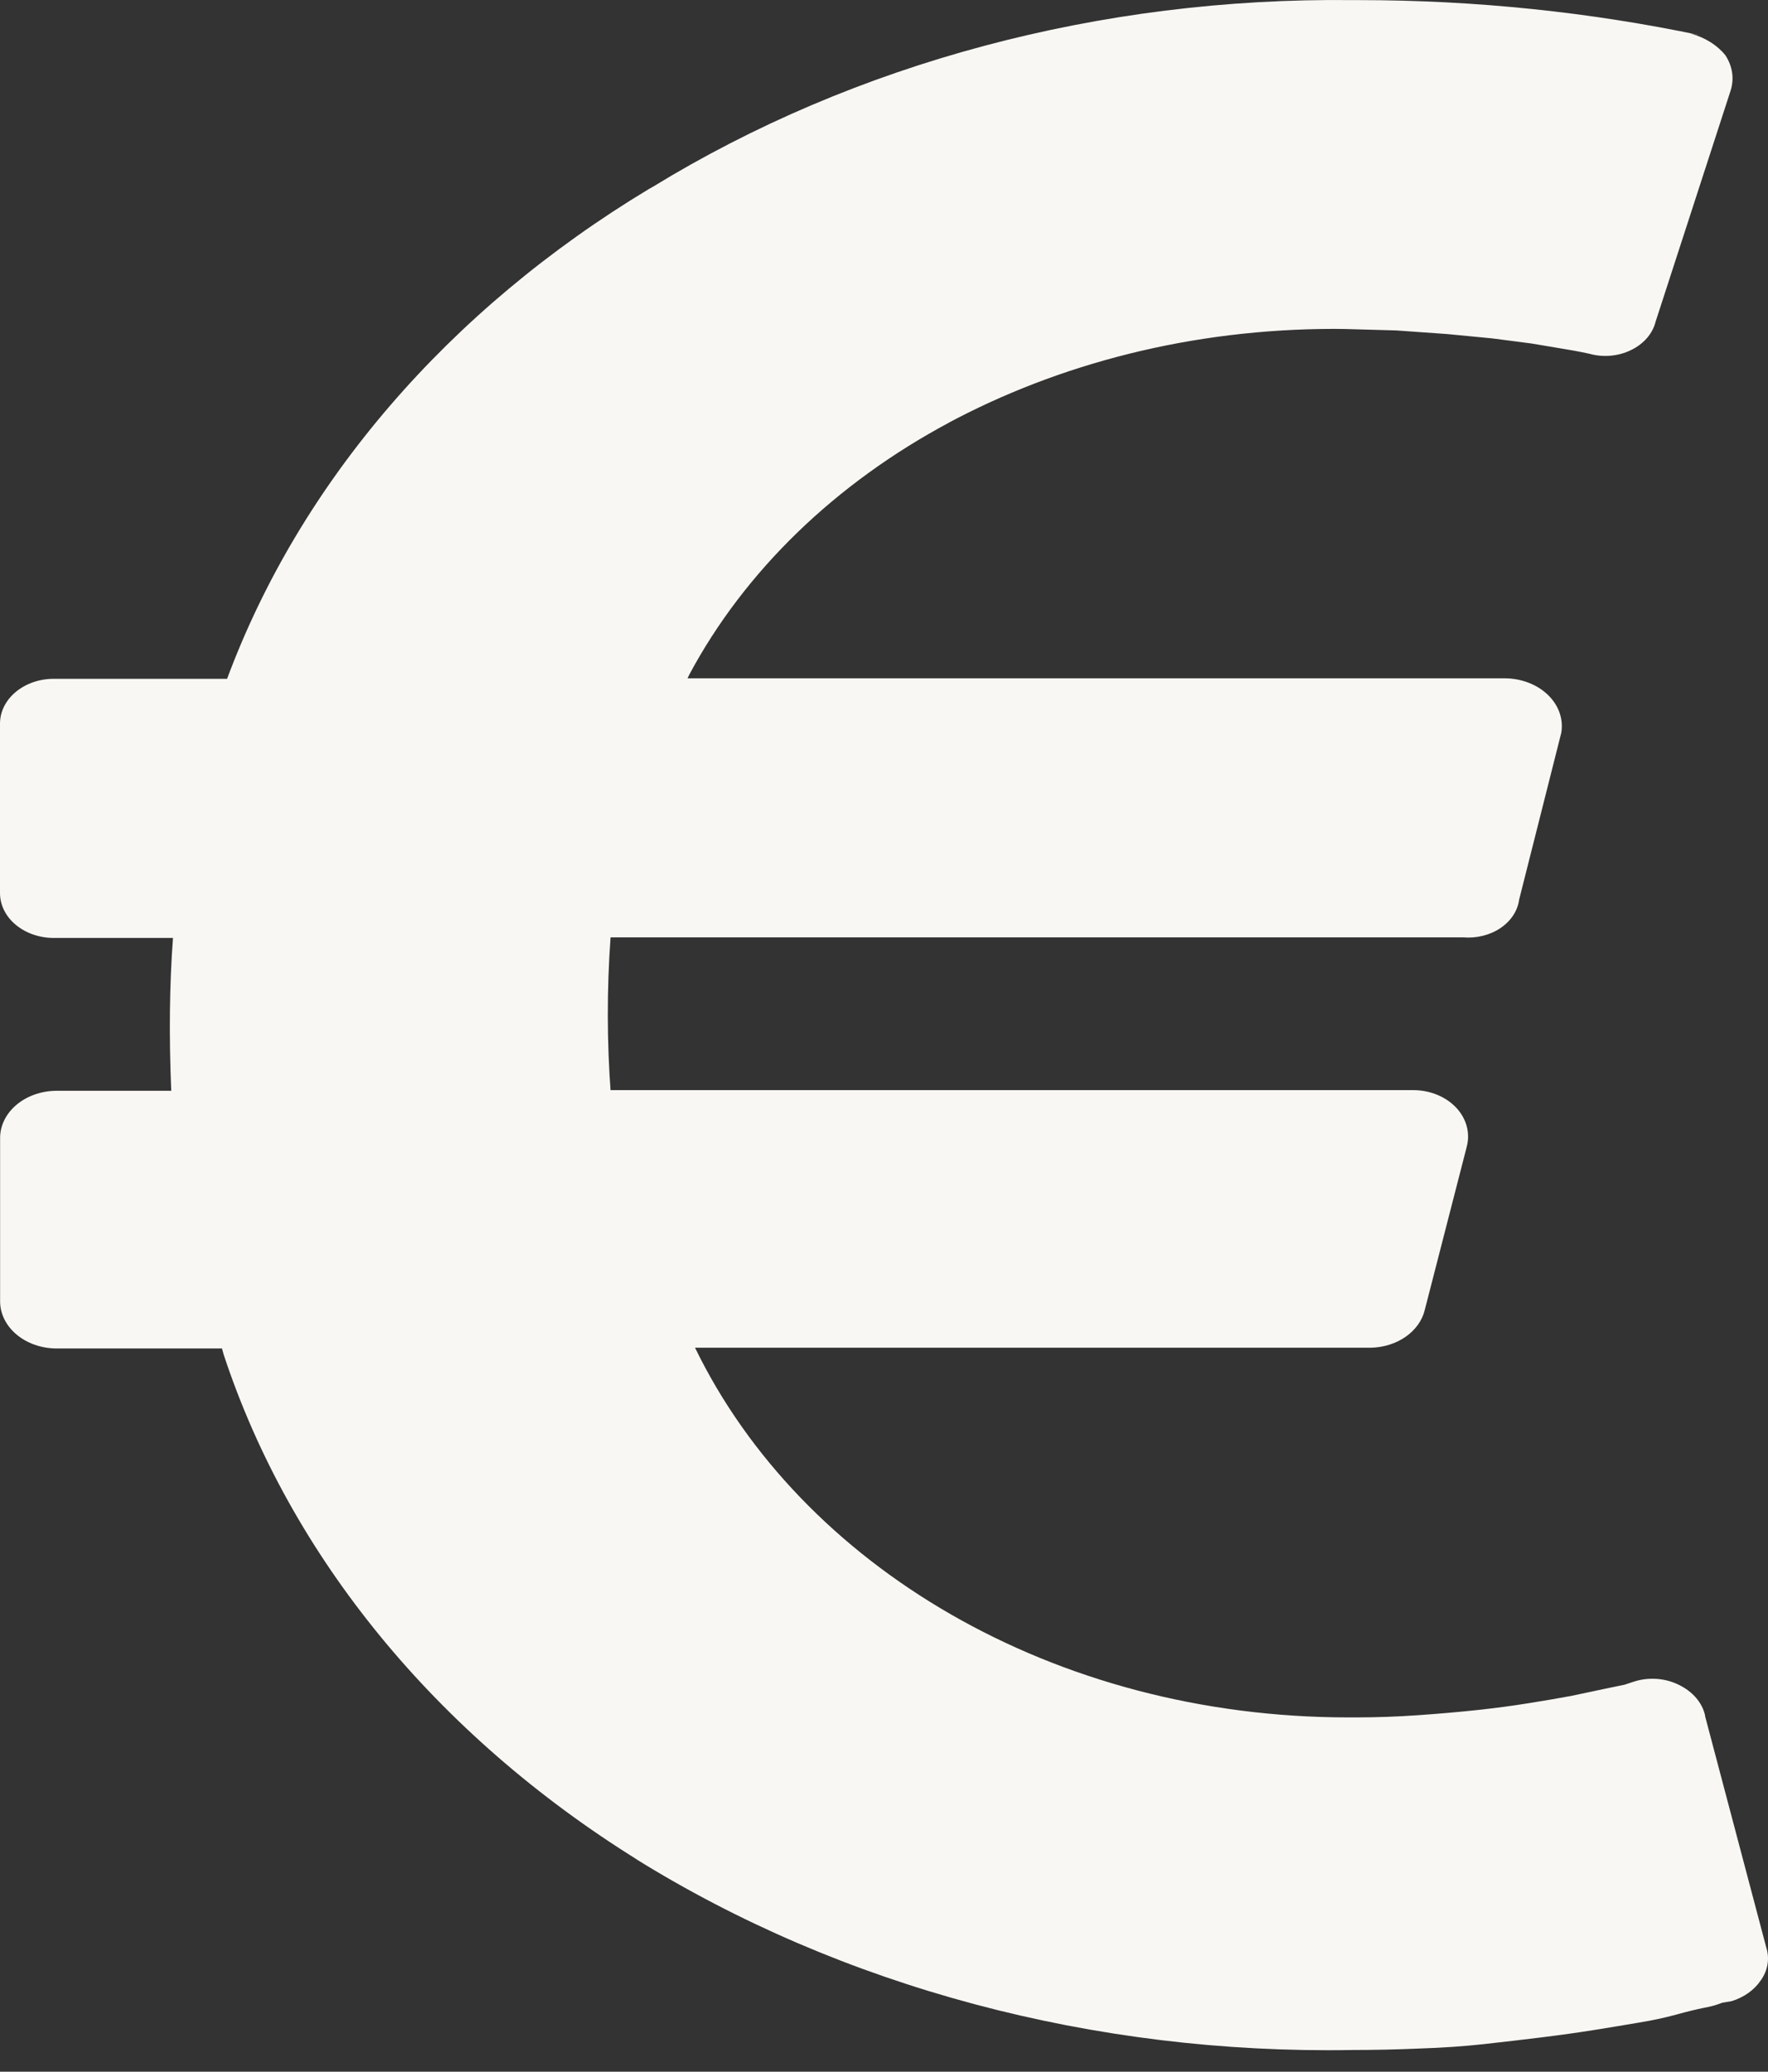 <?xml version="1.0" encoding="UTF-8"?> <svg xmlns="http://www.w3.org/2000/svg" width="70" height="82" viewBox="0 0 70 82" fill="none"><rect x="0" y="0" width="70" height="82" fill="#333333" stroke="none"/><path d="M67.508 67.923L69.931 77.082C70.001 77.3 70.018 77.527 69.981 77.751C69.944 77.974 69.854 78.189 69.716 78.383L69.72 78.376C69.465 78.761 69.053 79.056 68.559 79.208L68.543 79.211L68.194 79.269C67.969 79.357 67.732 79.424 67.488 79.468L67.468 79.471C67.17 79.53 66.801 79.62 66.36 79.742C65.919 79.863 65.424 79.969 64.875 80.059C64.32 80.154 63.733 80.251 63.114 80.35C62.495 80.449 61.803 80.546 61.041 80.641C60.278 80.735 59.506 80.825 58.724 80.911C57.942 80.997 57.101 81.054 56.2 81.083C55.299 81.122 54.412 81.141 53.538 81.141C43.317 81.32 33.317 78.648 25.128 73.55L25.25 73.621C17.272 68.661 11.506 61.628 8.862 53.634L8.788 53.374H2.219C1.635 53.368 1.076 53.172 0.662 52.828C0.249 52.484 0.012 52.019 0.004 51.532V45.02C0.011 44.533 0.247 44.068 0.66 43.723C1.073 43.378 1.631 43.182 2.215 43.175H6.78C6.688 40.987 6.711 38.97 6.849 37.125H2.13C1.565 37.125 1.023 36.938 0.624 36.605C0.224 36.273 0 35.821 0 35.351V35.276V28.642C0 27.662 0.954 26.868 2.13 26.868H2.219H2.215H8.991C11.894 19.068 17.757 12.263 25.7 7.476L25.834 7.402C33.856 2.486 43.588 -0.112 53.547 0.004H53.518H53.786C58.456 0.004 62.988 0.487 67.318 1.396L66.936 1.329C67.512 1.484 67.991 1.788 68.312 2.187L68.316 2.194C68.596 2.62 68.669 3.12 68.519 3.589L68.523 3.576L65.549 12.735C65.491 12.967 65.375 13.187 65.209 13.38C65.042 13.572 64.829 13.734 64.583 13.853L64.575 13.857C64.325 13.98 64.046 14.056 63.757 14.08C63.468 14.104 63.177 14.075 62.903 13.995L62.915 13.999L62.639 13.941C62.455 13.903 62.19 13.855 61.844 13.799L60.635 13.596L59.081 13.394L57.283 13.221L55.279 13.079L53.238 13.022L52.832 13.018C47.18 13.018 41.918 14.394 37.495 16.767L37.609 16.709C33.072 19.13 29.485 22.604 27.291 26.702L27.222 26.848H59.592C59.919 26.851 60.242 26.913 60.538 27.03C60.834 27.146 61.096 27.315 61.306 27.524C61.517 27.733 61.671 27.977 61.757 28.24C61.843 28.503 61.861 28.779 61.807 29.048V29.038L60.148 35.604C60.09 36.048 59.823 36.454 59.407 36.735C58.99 37.015 58.457 37.147 57.925 37.101H57.933H24.174C24.026 39.163 24.028 41.231 24.183 43.293L24.174 43.148H55.949C56.638 43.148 57.251 43.418 57.649 43.837L57.653 43.84C57.858 44.059 58.002 44.314 58.073 44.585C58.145 44.857 58.143 45.138 58.066 45.408L58.071 45.395L56.411 51.847C56.312 52.261 56.047 52.636 55.658 52.908C55.269 53.181 54.781 53.334 54.273 53.344H27.518C31.721 61.989 41.719 67.977 53.396 67.977H53.676H53.664C54.495 67.977 55.325 67.948 56.156 67.889C56.986 67.831 57.758 67.763 58.472 67.687C59.186 67.61 59.867 67.52 60.513 67.416C61.16 67.313 61.725 67.216 62.209 67.126L63.487 66.855L64.319 66.683L64.668 66.568C64.96 66.47 65.275 66.431 65.588 66.452C65.901 66.473 66.204 66.554 66.474 66.69L66.466 66.686C67.009 66.947 67.399 67.389 67.512 67.91L67.508 67.923Z" fill="#F9F7F3"></path></svg> 